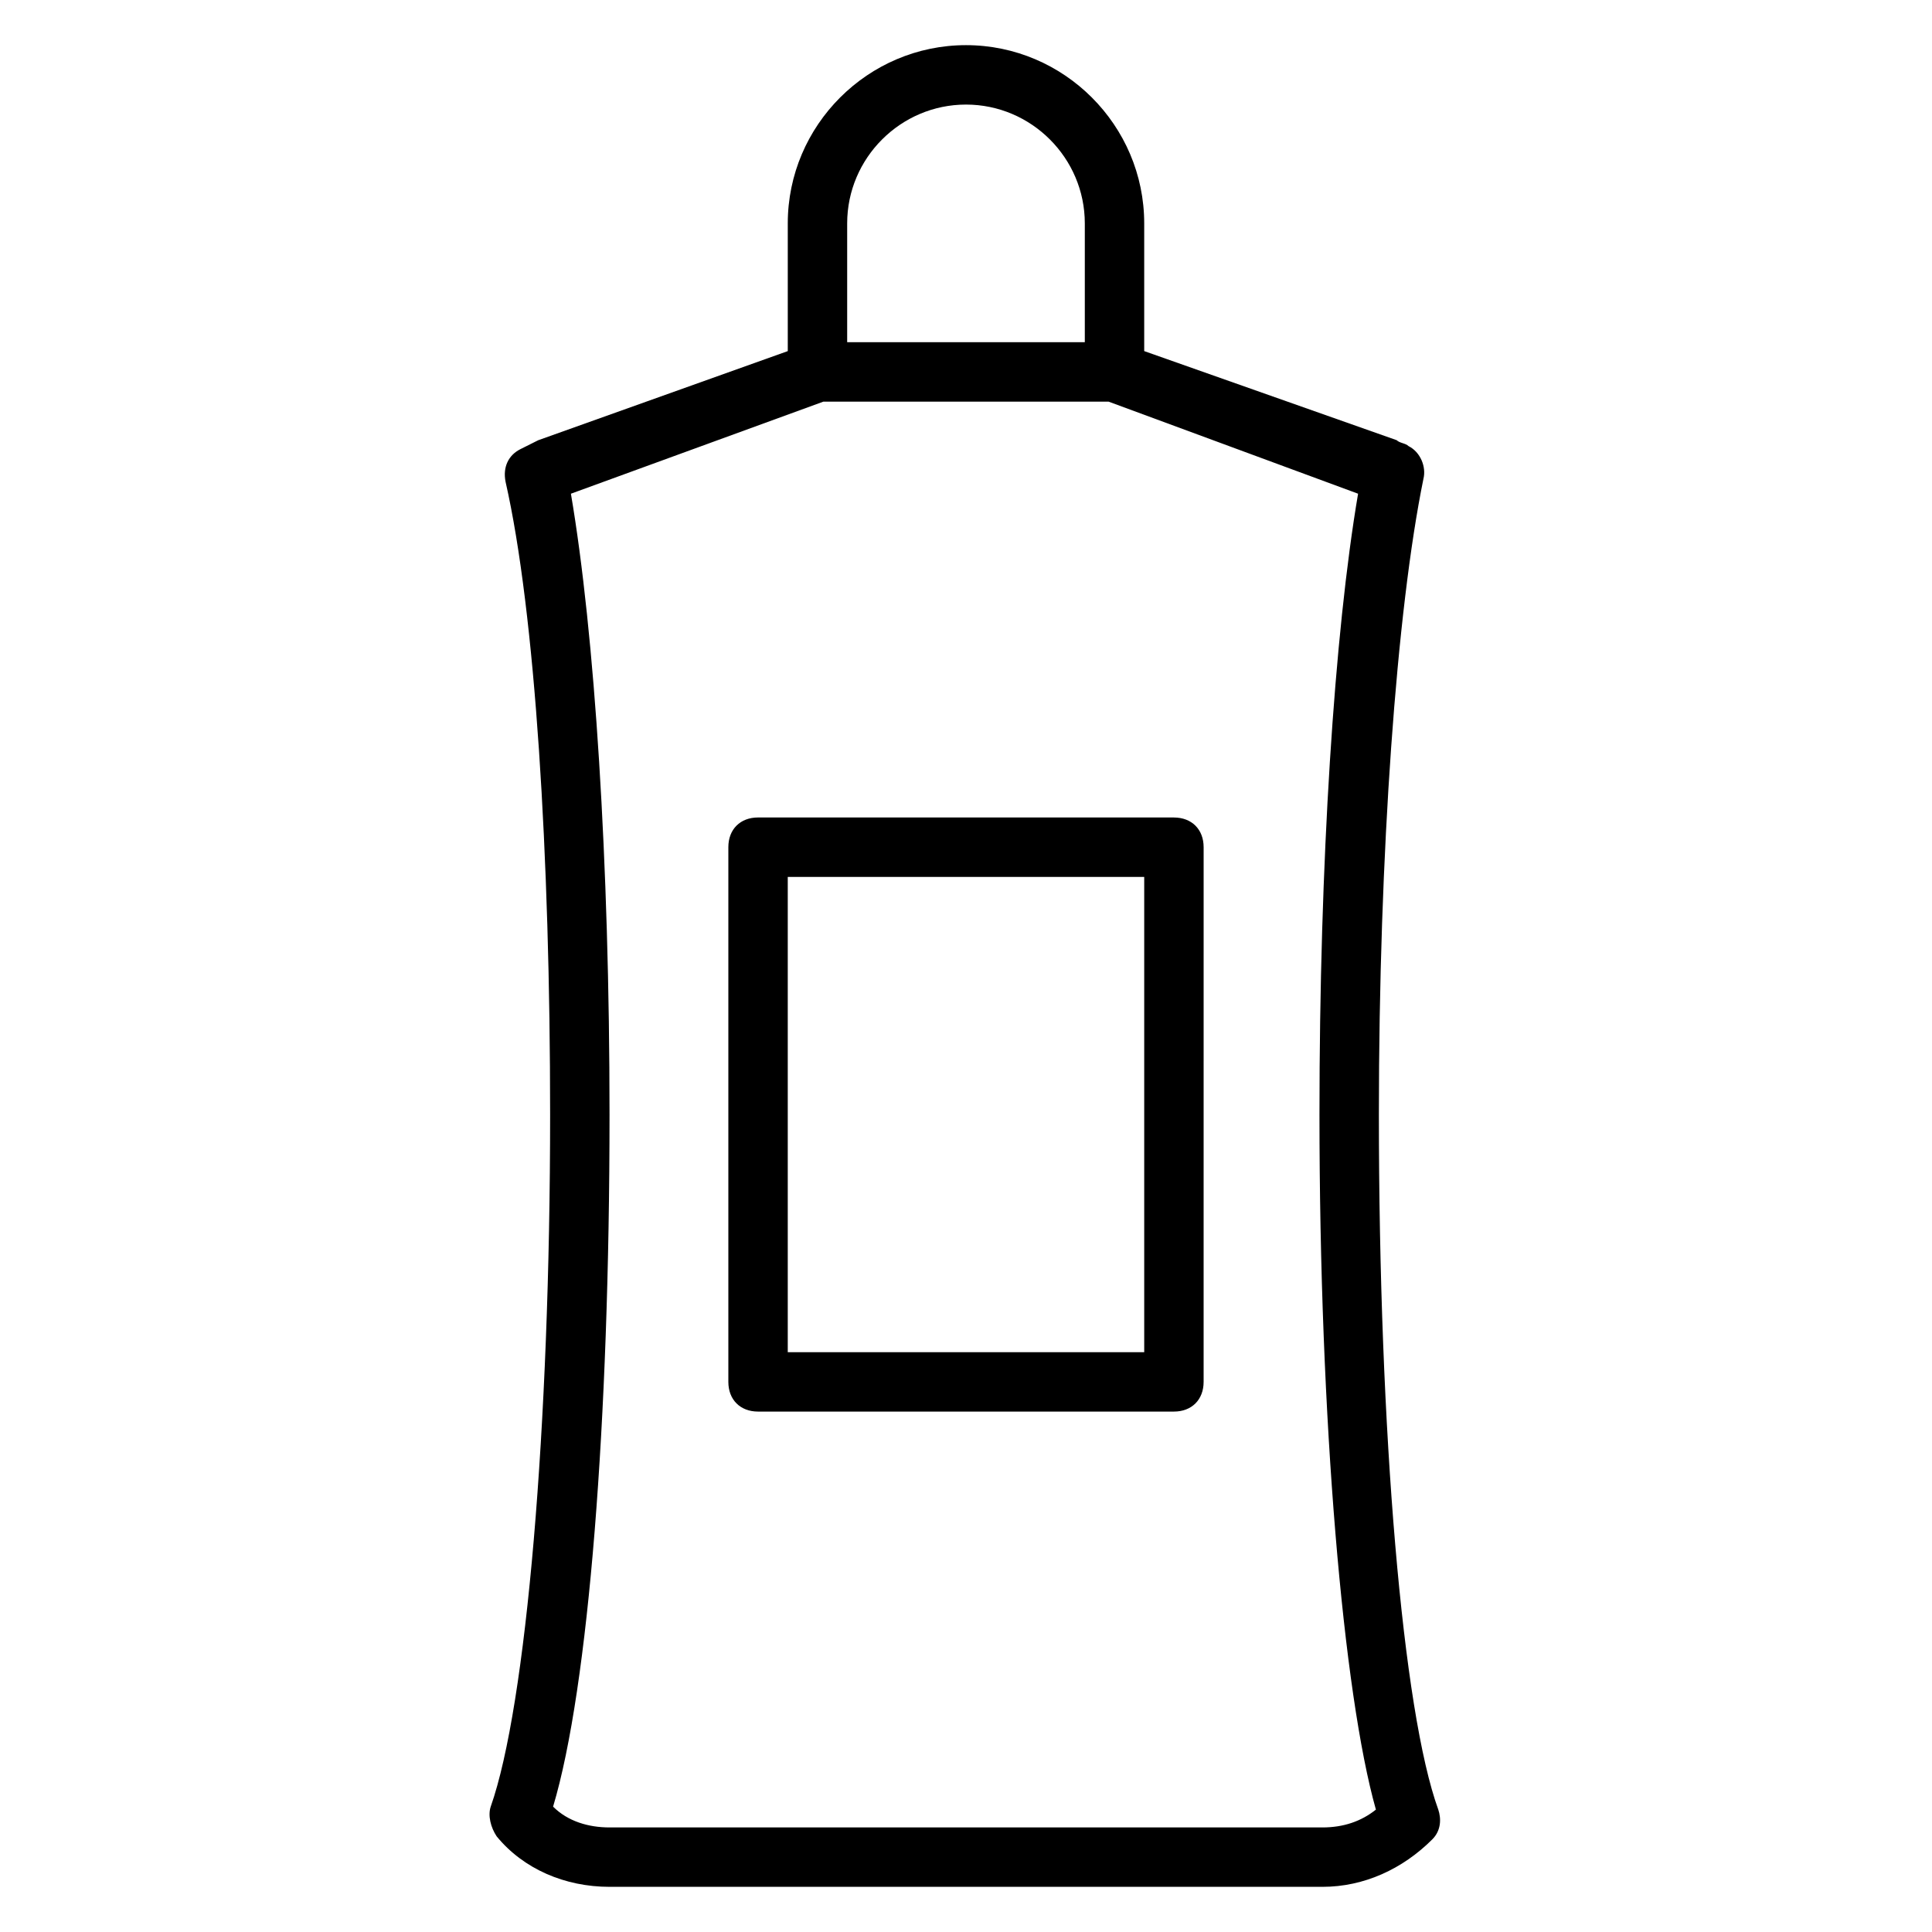 <?xml version="1.0" encoding="UTF-8"?>
<!-- Uploaded to: ICON Repo, www.svgrepo.com, Generator: ICON Repo Mixer Tools -->
<svg fill="#000000" width="800px" height="800px" version="1.1" viewBox="144 144 512 512" xmlns="http://www.w3.org/2000/svg">
 <g>
  <path d="m525.16 623.56c-9.445-25.977-15.742-99.977-15.742-184.21 0-69.273 4.723-133.82 11.809-168.46 0.789-3.148-0.789-7.086-3.938-8.66-0.789-0.789-2.363-0.789-3.148-1.574l-66.914-23.613v-33.848c0-25.977-21.254-47.23-47.23-47.23s-47.23 21.254-47.23 47.23v33.852l-66.125 23.617c-1.574 0.789-3.148 1.574-4.723 2.363-3.148 1.574-4.723 4.723-3.938 8.66 7.871 34.629 11.805 99.18 11.805 167.67 0 82.656-6.297 156.65-15.742 183.42-0.789 2.363 0 5.512 1.574 7.871 7.086 8.66 18.105 13.383 29.914 13.383h188.93c11.02 0 21.254-4.723 29.125-12.594 2.359-2.363 2.359-5.512 1.574-7.875zm-156.65-420.36c0-17.32 14.168-31.488 31.488-31.488s31.488 14.168 31.488 31.488v31.488h-62.977zm125.95 425.09h-188.93c-5.512 0-11.02-1.574-14.957-5.512 9.445-31.488 14.957-102.34 14.957-183.42 0-66.914-3.938-127.53-10.234-164.52l66.914-24.402h75.57l66.125 24.402c-6.297 37-10.234 97.613-10.234 164.52 0 81.082 6.297 153.5 14.957 184.21-3.938 3.144-8.66 4.723-14.172 4.723z"/>
  <path d="m455.1 360.64h-110.21c-4.723 0-7.871 3.148-7.871 7.871v141.7c0 4.723 3.148 7.871 7.871 7.871h110.21c4.723 0 7.871-3.148 7.871-7.871l0.004-141.69c0-4.723-3.152-7.875-7.875-7.875zm-7.871 141.7h-94.465v-125.95h94.465z"/>
 </g>
</svg>